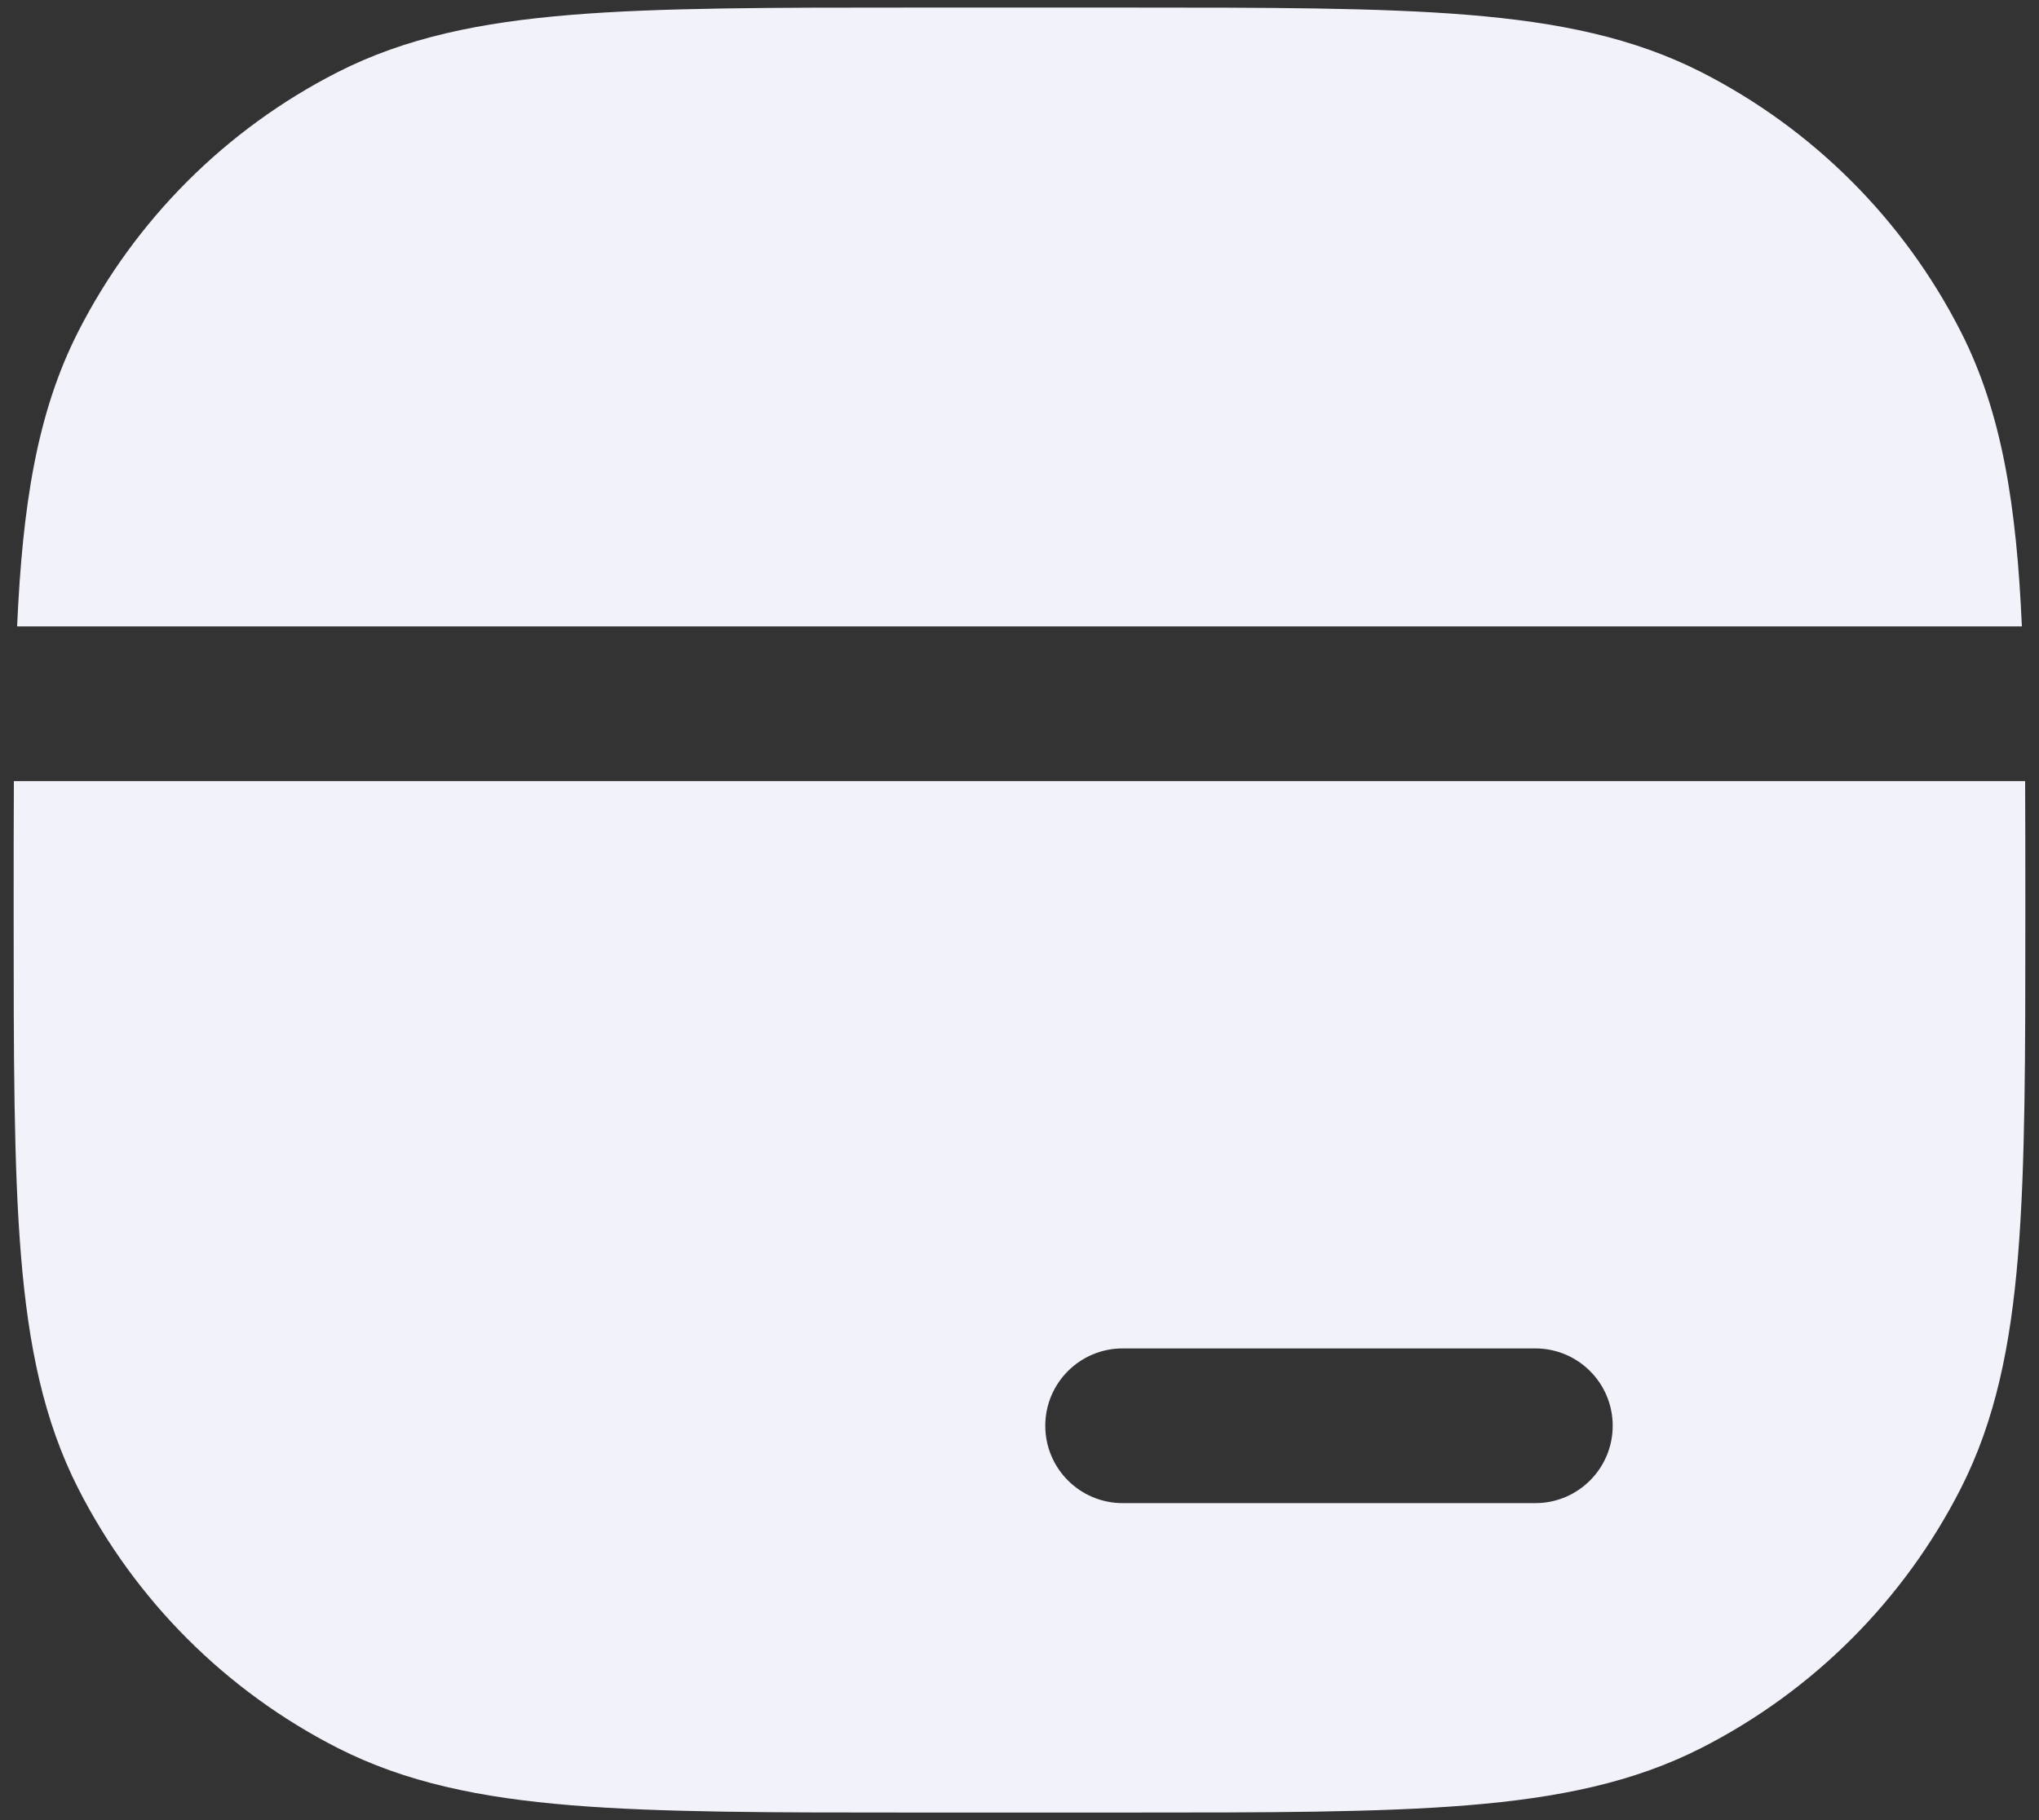<svg width="56" height="50" viewBox="0 0 56 50" fill="none" xmlns="http://www.w3.org/2000/svg">
<rect x="0" y="0" width="56" height="50" fill="#333333" stroke="none"/>
<path d="M30.928 0.208C34.815 0.208 37.862 0.208 40.311 0.408C42.805 0.612 44.865 1.034 46.73 1.984C49.795 3.546 52.287 6.038 53.849 9.104C54.989 11.34 55.382 13.9 55.53 17.208H0.47C0.618 13.9 1.011 11.34 2.151 9.104C3.713 6.038 6.205 3.546 9.27 1.984C11.135 1.034 13.195 0.612 15.689 0.408C18.138 0.208 21.185 0.208 25.072 0.208H30.928Z" fill="#F2F2FB"/>
<path fill-rule="evenodd" clip-rule="evenodd" d="M0.381 21.458C0.375 22.547 0.375 23.719 0.375 24.984V25.095C0.375 28.982 0.375 32.029 0.575 34.478C0.779 36.971 1.201 39.032 2.151 40.896C3.713 43.962 6.205 46.454 9.27 48.016C11.135 48.966 13.195 49.388 15.689 49.592C18.138 49.792 21.185 49.792 25.071 49.792H30.928C34.815 49.792 37.862 49.792 40.311 49.592C42.805 49.388 44.865 48.966 46.73 48.016C49.795 46.454 52.287 43.962 53.849 40.896C54.799 39.032 55.221 36.971 55.425 34.478C55.625 32.029 55.625 28.982 55.625 25.096V24.984C55.625 23.719 55.625 22.547 55.619 21.458H0.381ZM28.708 39.167C28.708 37.993 29.66 37.042 30.833 37.042H42.167C43.34 37.042 44.292 37.993 44.292 39.167C44.292 40.34 43.34 41.292 42.167 41.292H30.833C29.66 41.292 28.708 40.34 28.708 39.167Z" fill="#F2F2FB"/>
</svg>
